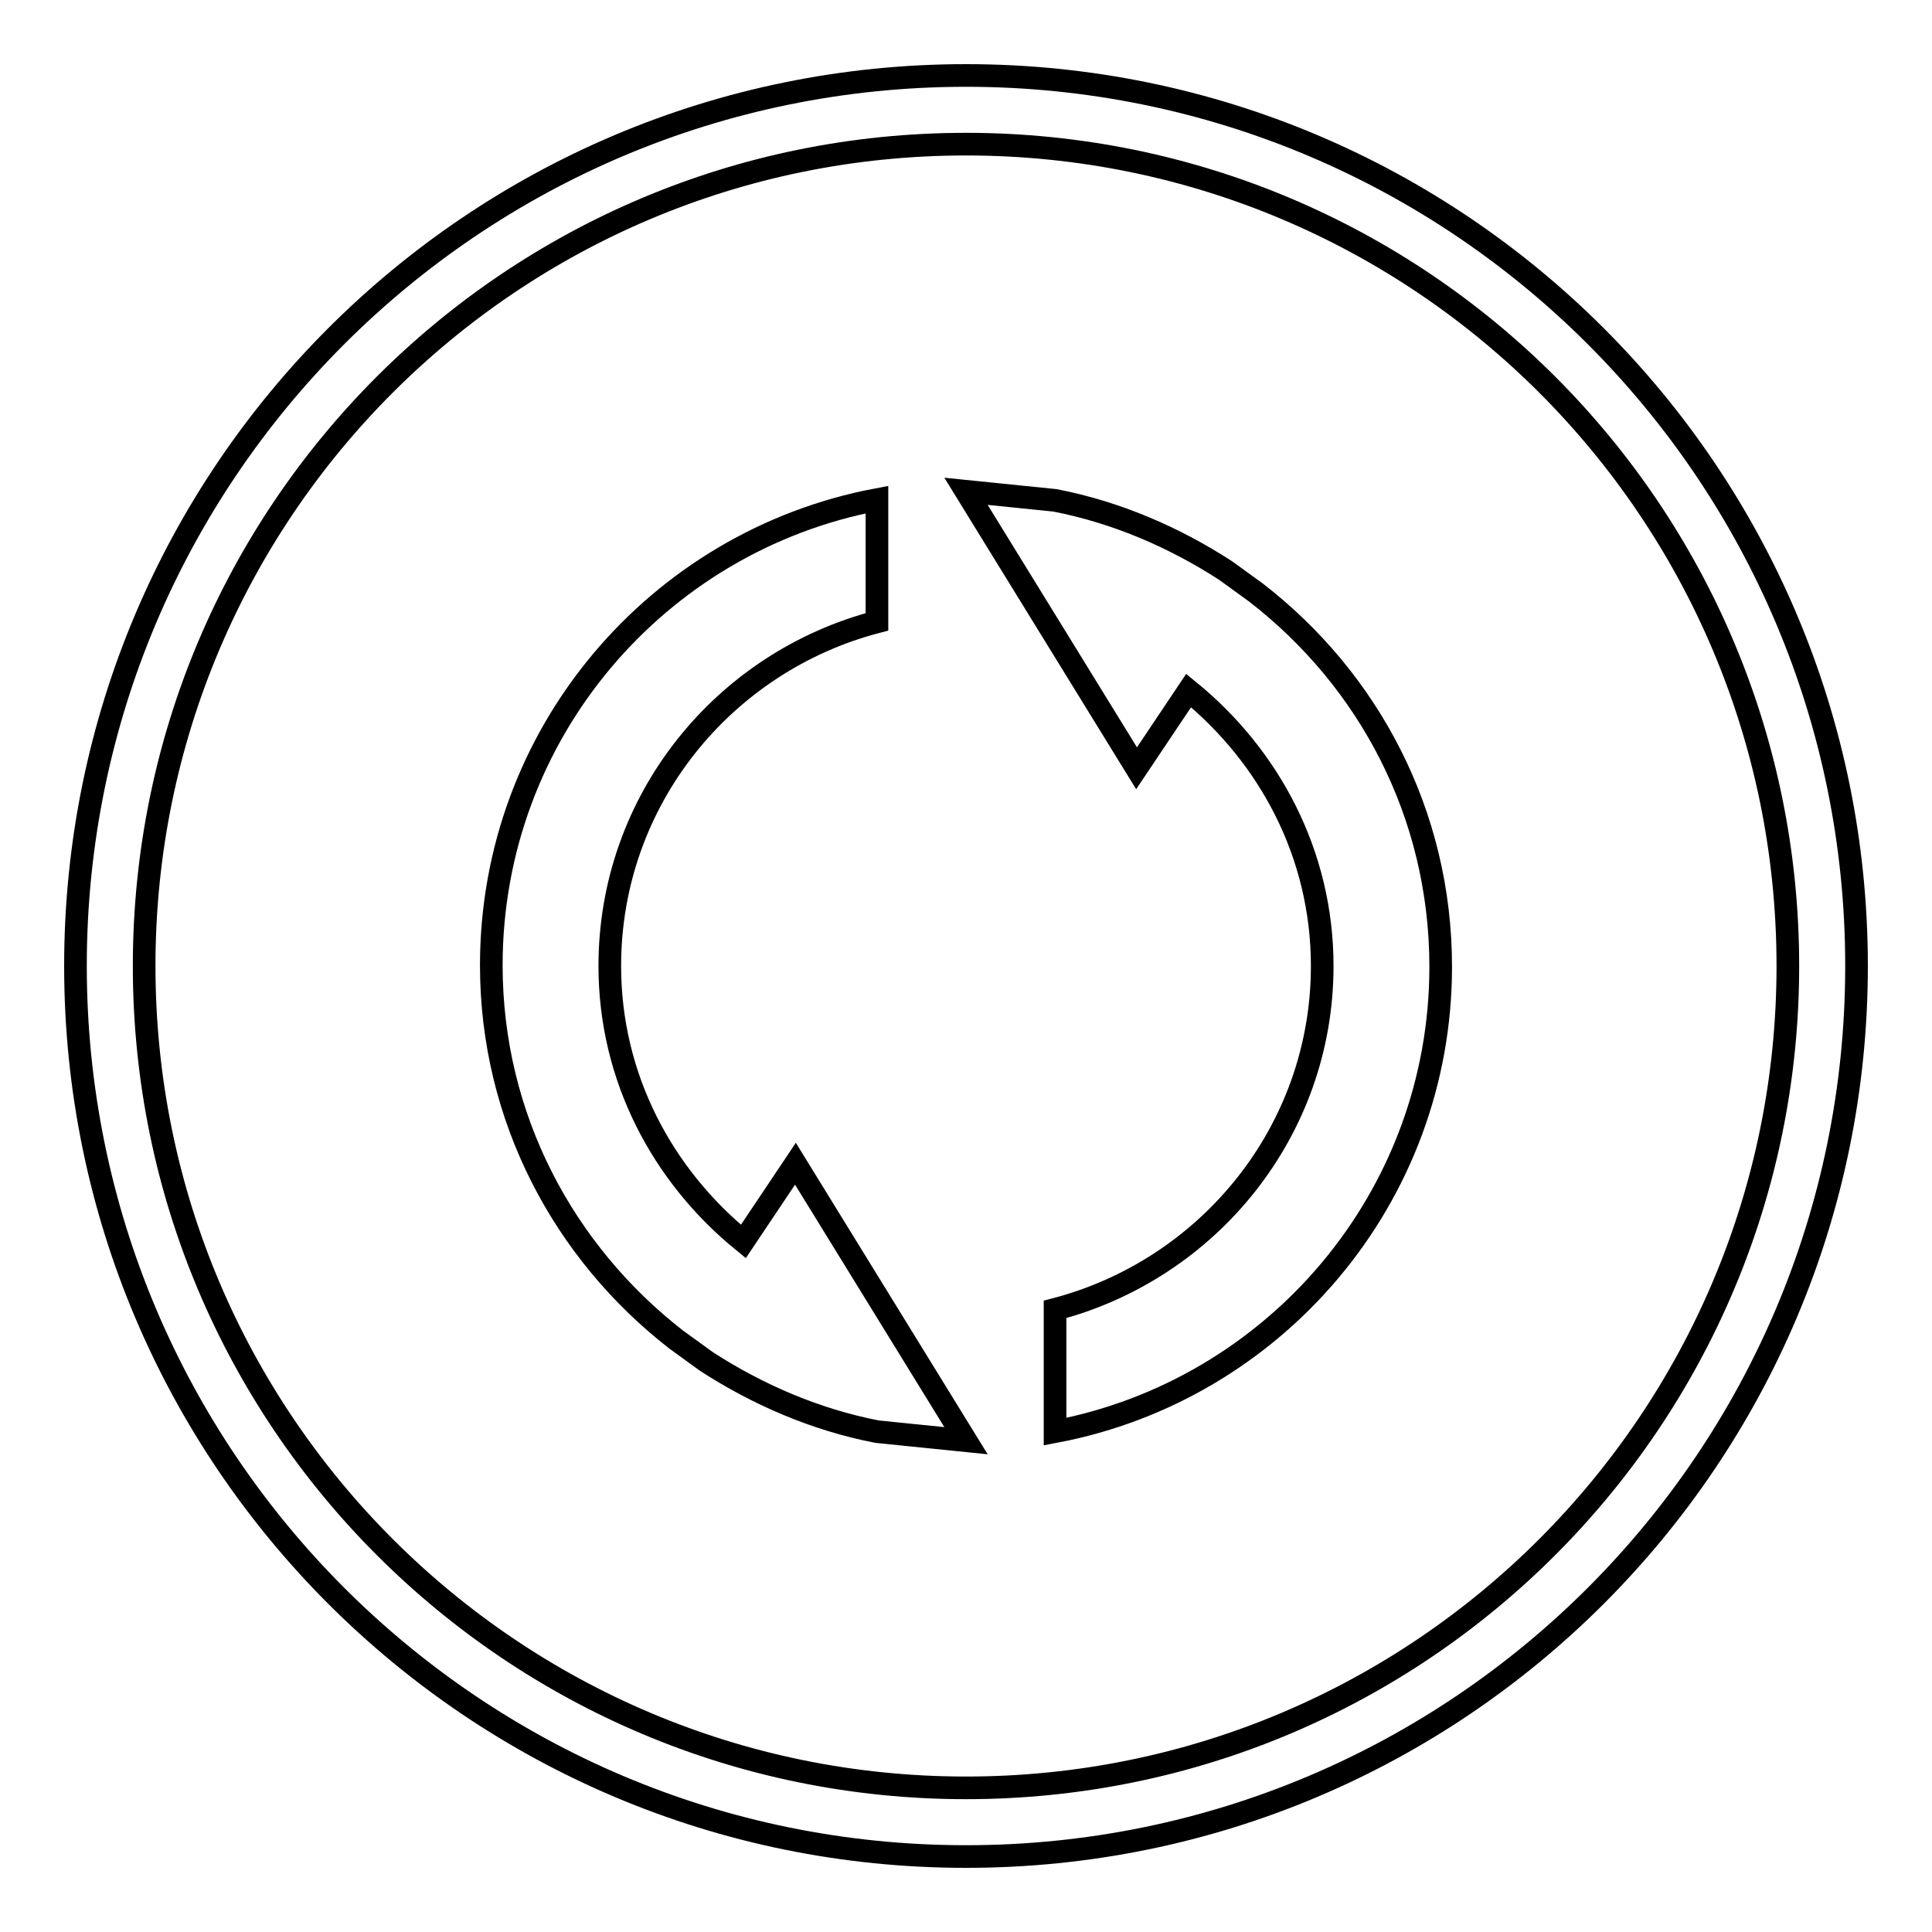 <?xml version="1.0" encoding="utf-8"?>
<!-- Svg Vector Icons : http://www.onlinewebfonts.com/icon -->
<!DOCTYPE svg PUBLIC "-//W3C//DTD SVG 1.1//EN" "http://www.w3.org/Graphics/SVG/1.1/DTD/svg11.dtd">
<svg version="1.1" xmlns="http://www.w3.org/2000/svg" xmlns:xlink="http://www.w3.org/1999/xlink" x="0px" y="0px" viewBox="0 0 256 256" enable-background="new 0 0 256 256" xml:space="preserve">
<g><g><path stroke-width="3" fill-opacity="0" stroke="#000000"  d="M128,246c-65.2,0-118-52.8-118-118C10,62.8,62.8,10,128,10c65.2,0,118,52.8,118,118C246,193.2,193.2,246,128,246z M128,19.1C67.8,19.1,19.1,67.8,19.1,128c0,60.2,48.8,108.9,108.9,108.9c60.2,0,108.9-48.8,108.9-108.9C236.9,67.8,188.2,19.1,128,19.1z M139.8,189.7v-16.2c20.3-5.3,35.4-23.6,35.4-45.5c0-14.8-7-27.8-17.7-36.5l-6.9,10.3L128,65.1l11.8,1.2c8.2,1.6,15.8,4.9,22.6,9.3l4,2.9c14.9,11.5,24.5,29.3,24.5,49.6C190.9,158.7,168.9,184.2,139.8,189.7z M98.5,164.5l6.9-10.3l22.6,36.7l-11.8-1.2c-8.2-1.6-15.8-4.9-22.6-9.3l-4-2.9c-14.8-11.5-24.5-29.3-24.5-49.6c0-30.7,22-56.2,51.1-61.7v16.2C95.9,87.7,80.8,106,80.8,128C80.8,142.8,87.8,155.8,98.5,164.5z"/></g></g>
</svg>
